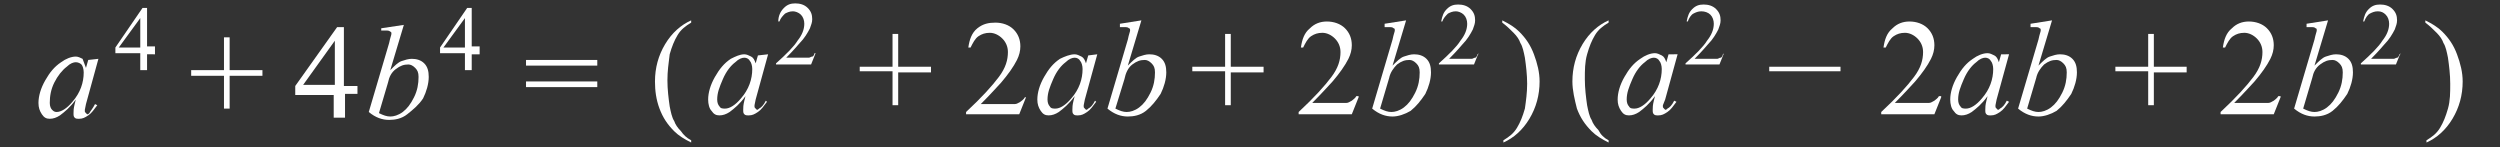 <?xml version="1.0" encoding="utf-8"?>
<!-- Generator: Adobe Illustrator 22.1.0, SVG Export Plug-In . SVG Version: 6.00 Build 0)  -->
<svg version="1.1" id="Layer_1" xmlns="http://www.w3.org/2000/svg" xmlns:xlink="http://www.w3.org/1999/xlink" x="0px" y="0px"
	 viewBox="0 0 221 13" style="enable-background:new 0 0 221 13;" xml:space="preserve">
<rect x="0" y="0" width="221" height="13" fill="#333333" stroke="none"/>
<style type="text/css">
	.st0{fill:#FFFFFF;}
	.st1{fill:#E0E31C;}
	.st2{fill:none;stroke:#FFFFFF;stroke-width:0.478;stroke-miterlimit:10;}
</style>
<g>
	<path class="st0" d="M8.7,5.2l-1.1,4L7.5,9.7c0,0.1,0,0.1,0,0.1c0,0.1,0,0.1,0.1,0.2c0,0,0.1,0.1,0.1,0.1c0.1,0,0.1,0,0.2-0.1
		C8,9.8,8.2,9.6,8.4,9.2l0.2,0.1c-0.3,0.4-0.5,0.7-0.8,0.9c-0.3,0.2-0.5,0.3-0.8,0.3c-0.2,0-0.3,0-0.4-0.1c-0.1-0.1-0.1-0.2-0.1-0.4
		c0-0.2,0-0.4,0.1-0.8l0.1-0.4c-0.5,0.7-1,1.1-1.4,1.4c-0.3,0.2-0.6,0.3-0.9,0.3c-0.3,0-0.5-0.1-0.7-0.4s-0.3-0.6-0.3-1
		c0-0.6,0.2-1.3,0.6-2c0.4-0.7,0.8-1.2,1.4-1.6c0.4-0.3,0.9-0.5,1.3-0.5c0.2,0,0.4,0.1,0.6,0.2C7.4,5.5,7.5,5.7,7.6,6l0.2-0.7
		L8.7,5.2z M6.7,5.5c-0.2,0-0.5,0.1-0.8,0.4C5.5,6.2,5.1,6.7,4.8,7.3S4.4,8.5,4.4,9.1c0,0.3,0.1,0.5,0.2,0.6C4.7,9.8,4.8,9.9,5,9.9
		c0.4,0,0.9-0.3,1.4-0.9c0.7-0.8,1-1.7,1-2.6c0-0.3-0.1-0.6-0.2-0.7C7.1,5.6,6.9,5.5,6.7,5.5z"/>
	<path class="st0" d="M13.7,4.2v0.6H13v1.4h-0.6V4.7h-2.2V4.2l2.4-3.5H13v3.4H13.7z M12.4,4.2V1.6l-1.9,2.6H12.4z"/>
	<path class="st0" d="M19.8,9.6V6.7h-2.9V6.2h2.9V3.3h0.5v2.9h2.9v0.5h-2.9v2.9H19.8z"/>
	<path class="st0" d="M31.6,7.5v0.8h-1.1v2.1h-1V8.4h-3.4V7.6l3.7-5.2h0.6v5.2H31.6z M29.6,7.5V3.6l-2.8,3.9H29.6z"/>
	<path class="st0" d="M35.7,2.2l-1.2,4c0.4-0.4,0.7-0.7,1-0.8s0.6-0.2,0.9-0.2c0.4,0,0.8,0.1,1.1,0.4c0.3,0.3,0.4,0.7,0.4,1.2
		c0,0.6-0.2,1.3-0.5,1.9C37,9.3,36.5,9.7,36,10.1s-1.1,0.5-1.6,0.5c-0.6,0-1.2-0.2-1.8-0.7l1.8-6.1c0.1-0.5,0.2-0.7,0.2-0.8
		c0-0.1,0-0.2-0.1-0.2c-0.1-0.1-0.2-0.1-0.4-0.1c-0.1,0-0.2,0-0.4,0V2.5L35.7,2.2z M33.5,10c0.4,0.2,0.7,0.3,1,0.3
		c0.3,0,0.7-0.1,1.1-0.4c0.4-0.3,0.7-0.7,1-1.3c0.3-0.6,0.4-1.2,0.4-1.8c0-0.4-0.1-0.6-0.3-0.8c-0.2-0.2-0.4-0.3-0.6-0.3
		c-0.4,0-0.7,0.1-1.1,0.4s-0.6,0.7-0.7,1.2L33.5,10z"/>
	<path class="st0" d="M42.4,4.2v0.6h-0.7v1.4h-0.6V4.7h-2.2V4.2l2.4-3.5h0.4v3.4H42.4z M41.1,4.2V1.6l-1.9,2.6H41.1z"/>
	<path class="st0" d="M46.5,5.3h6.3v0.5h-6.3V5.3z M46.5,7.2h6.3v0.5h-6.3V7.2z"/>
	<path class="st0" d="M61.1,12.4v0.2c-0.6-0.3-1.1-0.6-1.5-1c-0.6-0.6-1-1.2-1.3-2S57.9,8,57.9,7.2c0-1.2,0.3-2.3,0.9-3.3
		c0.6-1,1.4-1.7,2.3-2.1V2c-0.5,0.3-0.9,0.6-1.2,1.1c-0.3,0.5-0.5,1-0.7,1.7C59.1,5.6,59,6.3,59,7.1c0,0.8,0.1,1.6,0.2,2.3
		c0.1,0.5,0.2,1,0.4,1.3c0.1,0.3,0.3,0.6,0.6,0.9C60.4,11.9,60.7,12.2,61.1,12.4z"/>
	<path class="st0" d="M67.9,4.8l-1.1,4l-0.1,0.5c0,0.1,0,0.1,0,0.1c0,0.1,0,0.1,0.1,0.2c0,0,0.1,0.1,0.1,0.1c0.1,0,0.1,0,0.2-0.1
		c0.2-0.1,0.4-0.3,0.6-0.7L67.8,9c-0.3,0.4-0.5,0.7-0.8,0.9c-0.3,0.2-0.5,0.3-0.8,0.3c-0.2,0-0.3,0-0.4-0.1
		c-0.1-0.1-0.1-0.2-0.1-0.4c0-0.2,0-0.4,0.1-0.8l0.1-0.4c-0.5,0.7-1,1.1-1.4,1.4c-0.3,0.2-0.6,0.3-0.9,0.3c-0.3,0-0.5-0.1-0.7-0.4
		c-0.2-0.2-0.3-0.6-0.3-1c0-0.6,0.2-1.3,0.6-2c0.4-0.7,0.8-1.2,1.4-1.6C65,5,65.4,4.8,65.8,4.8c0.2,0,0.4,0.1,0.6,0.2
		s0.3,0.3,0.4,0.6L67,4.9L67.9,4.8z M65.8,5.1c-0.2,0-0.5,0.1-0.8,0.4c-0.4,0.3-0.8,0.8-1.1,1.5s-0.5,1.2-0.5,1.8
		c0,0.3,0.1,0.5,0.2,0.6c0.1,0.2,0.3,0.2,0.5,0.2c0.4,0,0.9-0.3,1.4-0.9c0.7-0.8,1-1.7,1-2.6c0-0.3-0.1-0.6-0.2-0.7
		C66.2,5.2,66,5.1,65.8,5.1z"/>
	<path class="st0" d="M72.1,4.7l-0.4,1h-3.1V5.6c0.9-0.8,1.6-1.5,1.9-2c0.4-0.5,0.6-1,0.6-1.5c0-0.3-0.1-0.6-0.3-0.8S70.3,1,70.1,1
		c-0.3,0-0.5,0.1-0.7,0.2c-0.2,0.2-0.4,0.4-0.5,0.7h-0.1C68.8,1.4,69,1,69.3,0.7s0.6-0.4,1-0.4c0.4,0,0.8,0.1,1.1,0.4
		c0.3,0.3,0.4,0.6,0.4,1c0,0.3-0.1,0.5-0.2,0.8c-0.2,0.4-0.5,0.9-0.9,1.3c-0.6,0.7-1,1.1-1.2,1.3h1.4c0.3,0,0.5,0,0.6,0
		c0.1,0,0.2-0.1,0.3-0.1s0.2-0.2,0.2-0.3H72.1z"/>
	<path class="st0" d="M78.9,9.3V6.3H76V5.9h2.9V3h0.5v2.9h2.9v0.5h-2.9v2.9H78.9z"/>
	<path class="st0" d="M90.7,8.6l-0.6,1.5h-4.7V9.9c1.4-1.3,2.3-2.3,2.9-3.1c0.6-0.8,0.8-1.5,0.8-2.2c0-0.5-0.2-0.9-0.5-1.2
		c-0.3-0.3-0.7-0.5-1.1-0.5c-0.4,0-0.7,0.1-1,0.3c-0.3,0.2-0.5,0.6-0.7,1h-0.2c0.1-0.7,0.3-1.3,0.8-1.7S87.4,2,88,2
		c0.6,0,1.2,0.2,1.6,0.6C90,3,90.2,3.5,90.2,4.1c0,0.4-0.1,0.8-0.3,1.2c-0.3,0.6-0.8,1.3-1.4,2c-1,1.1-1.6,1.7-1.8,1.9h2.1
		c0.4,0,0.7,0,0.9,0c0.2,0,0.3-0.1,0.5-0.2c0.1-0.1,0.3-0.2,0.4-0.4H90.7z"/>
	<path class="st0" d="M97,4.8l-1.1,4l-0.1,0.5c0,0.1,0,0.1,0,0.1c0,0.1,0,0.1,0.1,0.2c0,0,0.1,0.1,0.1,0.1c0.1,0,0.1,0,0.2-0.1
		c0.2-0.1,0.4-0.3,0.6-0.7L96.9,9c-0.3,0.4-0.5,0.7-0.8,0.9c-0.3,0.2-0.5,0.3-0.8,0.3c-0.2,0-0.3,0-0.4-0.1
		c-0.1-0.1-0.1-0.2-0.1-0.4c0-0.2,0-0.4,0.1-0.8l0.1-0.4c-0.5,0.7-1,1.1-1.4,1.4c-0.3,0.2-0.6,0.3-0.9,0.3c-0.3,0-0.5-0.1-0.7-0.4
		s-0.3-0.6-0.3-1c0-0.6,0.2-1.3,0.6-2c0.4-0.7,0.8-1.2,1.4-1.6C94.1,5,94.6,4.8,95,4.8c0.2,0,0.4,0.1,0.6,0.2
		c0.2,0.1,0.3,0.3,0.4,0.6l0.2-0.7L97,4.8z M95,5.1c-0.2,0-0.5,0.1-0.8,0.4c-0.4,0.3-0.8,0.8-1.1,1.5s-0.5,1.2-0.5,1.8
		c0,0.3,0.1,0.5,0.2,0.6c0.1,0.2,0.3,0.2,0.5,0.2c0.4,0,0.9-0.3,1.4-0.9c0.7-0.8,1-1.7,1-2.6c0-0.3-0.1-0.6-0.2-0.7
		C95.4,5.2,95.2,5.1,95,5.1z"/>
	<path class="st0" d="M100.9,1.8l-1.2,4c0.4-0.4,0.7-0.7,1-0.8s0.6-0.2,0.9-0.2c0.4,0,0.8,0.1,1.1,0.4c0.3,0.3,0.4,0.7,0.4,1.2
		c0,0.6-0.2,1.3-0.5,1.9c-0.4,0.6-0.8,1.1-1.3,1.5s-1.1,0.5-1.6,0.5c-0.6,0-1.2-0.2-1.8-0.7l1.8-6.1c0.1-0.5,0.2-0.7,0.2-0.8
		c0-0.1,0-0.2-0.1-0.2c-0.1-0.1-0.2-0.1-0.4-0.1c-0.1,0-0.2,0-0.4,0V2.1L100.9,1.8z M98.6,9.6c0.4,0.2,0.7,0.3,1,0.3
		c0.3,0,0.7-0.1,1.1-0.4c0.4-0.3,0.7-0.7,1-1.3c0.3-0.6,0.4-1.2,0.4-1.8c0-0.4-0.1-0.6-0.3-0.8c-0.2-0.2-0.4-0.3-0.6-0.3
		c-0.4,0-0.7,0.1-1.1,0.4S99.5,6.5,99.4,7L98.6,9.6z"/>
	<path class="st0" d="M108.3,9.3V6.3h-2.9V5.9h2.9V3h0.5v2.9h2.9v0.5h-2.9v2.9H108.3z"/>
	<path class="st0" d="M120.1,8.6l-0.6,1.5h-4.7V9.9c1.4-1.3,2.3-2.3,2.9-3.1s0.8-1.5,0.8-2.2c0-0.5-0.2-0.9-0.5-1.2
		c-0.3-0.3-0.7-0.5-1.1-0.5c-0.4,0-0.7,0.1-1,0.3c-0.3,0.2-0.5,0.6-0.7,1h-0.2c0.1-0.7,0.3-1.3,0.8-1.7c0.4-0.4,0.9-0.6,1.5-0.6
		c0.6,0,1.2,0.2,1.6,0.6c0.4,0.4,0.6,0.9,0.6,1.5c0,0.4-0.1,0.8-0.3,1.2c-0.3,0.6-0.8,1.3-1.4,2c-1,1.1-1.6,1.7-1.8,1.9h2.1
		c0.4,0,0.7,0,0.9,0c0.2,0,0.3-0.1,0.5-0.2c0.1-0.1,0.3-0.2,0.4-0.4H120.1z"/>
	<path class="st0" d="M124.3,1.8l-1.2,4c0.4-0.4,0.7-0.7,1-0.8s0.6-0.2,0.9-0.2c0.4,0,0.8,0.1,1.1,0.4c0.3,0.3,0.4,0.7,0.4,1.2
		c0,0.6-0.2,1.3-0.5,1.9c-0.4,0.6-0.8,1.1-1.3,1.5c-0.5,0.3-1.1,0.5-1.6,0.5c-0.6,0-1.2-0.2-1.8-0.7l1.8-6.1
		c0.1-0.5,0.2-0.7,0.2-0.8c0-0.1,0-0.2-0.1-0.2c-0.1-0.1-0.2-0.1-0.4-0.1c-0.1,0-0.2,0-0.4,0V2.1L124.3,1.8z M122,9.6
		c0.4,0.2,0.7,0.3,1,0.3c0.3,0,0.7-0.1,1.1-0.4c0.4-0.3,0.7-0.7,1-1.3c0.3-0.6,0.4-1.2,0.4-1.8c0-0.4-0.1-0.6-0.3-0.8
		s-0.4-0.3-0.6-0.3c-0.4,0-0.7,0.1-1.1,0.4c-0.3,0.3-0.6,0.7-0.7,1.2L122,9.6z"/>
	<path class="st0" d="M130.7,4.7l-0.4,1h-3.1V5.6c0.9-0.8,1.6-1.5,1.9-2c0.4-0.5,0.6-1,0.6-1.5c0-0.3-0.1-0.6-0.3-0.8
		S128.9,1,128.7,1c-0.3,0-0.5,0.1-0.7,0.2c-0.2,0.2-0.4,0.4-0.5,0.7h-0.1c0.1-0.5,0.2-0.8,0.5-1.1c0.3-0.3,0.6-0.4,1-0.4
		c0.4,0,0.8,0.1,1.1,0.4c0.3,0.3,0.4,0.6,0.4,1c0,0.3-0.1,0.5-0.2,0.8c-0.2,0.4-0.5,0.9-0.9,1.3c-0.6,0.7-1,1.1-1.2,1.3h1.4
		c0.3,0,0.5,0,0.6,0c0.1,0,0.2-0.1,0.3-0.1s0.2-0.2,0.2-0.3H130.7z"/>
	<path class="st0" d="M132.8,2V1.8c0.6,0.3,1.1,0.6,1.5,1c0.6,0.6,1,1.2,1.3,2c0.3,0.8,0.5,1.6,0.5,2.4c0,1.2-0.3,2.3-0.9,3.3
		c-0.6,1-1.4,1.7-2.3,2.1v-0.2c0.5-0.3,0.9-0.6,1.2-1.1c0.3-0.5,0.5-1,0.7-1.7c0.1-0.7,0.2-1.4,0.2-2.2c0-0.8-0.1-1.6-0.2-2.3
		c-0.1-0.5-0.2-1-0.4-1.3c-0.1-0.3-0.3-0.6-0.6-0.9C133.5,2.6,133.2,2.3,132.8,2z"/>
	<path class="st0" d="M142.2,12.4v0.2c-0.6-0.3-1.1-0.6-1.5-1c-0.6-0.6-1-1.2-1.3-2C139.2,8.8,139,8,139,7.2c0-1.2,0.3-2.3,0.9-3.3
		c0.6-1,1.4-1.7,2.3-2.1V2c-0.5,0.3-0.9,0.6-1.2,1.1c-0.3,0.5-0.5,1-0.7,1.7c-0.2,0.7-0.2,1.4-0.2,2.2c0,0.8,0.1,1.6,0.2,2.3
		c0.1,0.5,0.2,1,0.4,1.3c0.1,0.3,0.3,0.6,0.6,0.9C141.5,11.9,141.8,12.2,142.2,12.4z"/>
	<path class="st0" d="M148.3,4.8l-1.1,4L147,9.3c0,0.1,0,0.1,0,0.1c0,0.1,0,0.1,0.1,0.2c0,0,0.1,0.1,0.1,0.1c0.1,0,0.1,0,0.2-0.1
		c0.2-0.1,0.4-0.3,0.6-0.7l0.2,0.1c-0.3,0.4-0.5,0.7-0.8,0.9c-0.3,0.2-0.5,0.3-0.8,0.3c-0.2,0-0.3,0-0.4-0.1
		c-0.1-0.1-0.1-0.2-0.1-0.4c0-0.2,0-0.4,0.1-0.8l0.1-0.4c-0.5,0.7-1,1.1-1.4,1.4c-0.3,0.2-0.6,0.3-0.9,0.3c-0.3,0-0.5-0.1-0.7-0.4
		s-0.3-0.6-0.3-1c0-0.6,0.2-1.3,0.6-2c0.4-0.7,0.8-1.2,1.4-1.6c0.4-0.3,0.9-0.5,1.3-0.5c0.2,0,0.4,0.1,0.6,0.2
		c0.2,0.1,0.3,0.3,0.4,0.6l0.2-0.7L148.3,4.8z M146.2,5.1c-0.2,0-0.5,0.1-0.8,0.4c-0.4,0.3-0.8,0.8-1.1,1.5s-0.5,1.2-0.5,1.8
		c0,0.3,0.1,0.5,0.2,0.6c0.1,0.2,0.3,0.2,0.5,0.2c0.4,0,0.9-0.3,1.4-0.9c0.7-0.8,1-1.7,1-2.6c0-0.3-0.1-0.6-0.2-0.7
		C146.6,5.2,146.4,5.1,146.2,5.1z"/>
	<path class="st0" d="M152.4,4.7l-0.4,1H149V5.6c0.9-0.8,1.6-1.5,1.9-2c0.4-0.5,0.6-1,0.6-1.5c0-0.3-0.1-0.6-0.3-0.8
		S150.7,1,150.4,1c-0.3,0-0.5,0.1-0.7,0.2s-0.4,0.4-0.5,0.7h-0.1c0.1-0.5,0.2-0.8,0.5-1.1s0.6-0.4,1-0.4c0.4,0,0.8,0.1,1.1,0.4
		c0.3,0.3,0.4,0.6,0.4,1c0,0.3-0.1,0.5-0.2,0.8c-0.2,0.4-0.5,0.9-0.9,1.3c-0.6,0.7-1,1.1-1.2,1.3h1.4c0.3,0,0.5,0,0.6,0
		c0.1,0,0.2-0.1,0.3-0.1s0.2-0.2,0.2-0.3H152.4z"/>
	<path class="st0" d="M162.7,6.3h-6.3V5.9h6.3V6.3z"/>
	<path class="st0" d="M171.6,8.6l-0.6,1.5h-4.7V9.9c1.4-1.3,2.3-2.3,2.9-3.1s0.8-1.5,0.8-2.2c0-0.5-0.2-0.9-0.5-1.2
		c-0.3-0.3-0.7-0.5-1.1-0.5c-0.4,0-0.7,0.1-1,0.3c-0.3,0.2-0.5,0.6-0.7,1h-0.2c0.1-0.7,0.3-1.3,0.8-1.7c0.4-0.4,0.9-0.6,1.5-0.6
		c0.6,0,1.2,0.2,1.6,0.6c0.4,0.4,0.6,0.9,0.6,1.5c0,0.4-0.1,0.8-0.3,1.2c-0.3,0.6-0.8,1.3-1.4,2c-1,1.1-1.6,1.7-1.8,1.9h2.1
		c0.4,0,0.7,0,0.9,0c0.2,0,0.3-0.1,0.5-0.2c0.1-0.1,0.3-0.2,0.4-0.4H171.6z"/>
	<path class="st0" d="M177.6,4.8l-1.1,4l-0.1,0.5c0,0.1,0,0.1,0,0.1c0,0.1,0,0.1,0.1,0.2c0,0,0.1,0.1,0.1,0.1c0.1,0,0.1,0,0.2-0.1
		c0.2-0.1,0.4-0.3,0.6-0.7l0.2,0.1c-0.3,0.4-0.5,0.7-0.8,0.9c-0.3,0.2-0.5,0.3-0.8,0.3c-0.2,0-0.3,0-0.4-0.1
		c-0.1-0.1-0.1-0.2-0.1-0.4c0-0.2,0-0.4,0.1-0.8l0.1-0.4c-0.5,0.7-1,1.1-1.4,1.4c-0.3,0.2-0.6,0.3-0.9,0.3c-0.3,0-0.5-0.1-0.7-0.4
		c-0.2-0.2-0.3-0.6-0.3-1c0-0.6,0.2-1.3,0.6-2c0.4-0.7,0.8-1.2,1.4-1.6c0.4-0.3,0.9-0.5,1.3-0.5c0.2,0,0.4,0.1,0.6,0.2
		s0.3,0.3,0.4,0.6l0.2-0.7L177.6,4.8z M175.5,5.1c-0.2,0-0.5,0.1-0.8,0.4c-0.4,0.3-0.8,0.8-1.1,1.5s-0.5,1.2-0.5,1.8
		c0,0.3,0.1,0.5,0.2,0.6c0.1,0.2,0.3,0.2,0.5,0.2c0.4,0,0.9-0.3,1.4-0.9c0.7-0.8,1-1.7,1-2.6c0-0.3-0.1-0.6-0.2-0.7
		C175.9,5.2,175.7,5.1,175.5,5.1z"/>
	<path class="st0" d="M181.4,1.8l-1.2,4c0.4-0.4,0.7-0.7,1-0.8s0.6-0.2,0.9-0.2c0.4,0,0.8,0.1,1.1,0.4c0.3,0.3,0.4,0.7,0.4,1.2
		c0,0.6-0.2,1.3-0.5,1.9c-0.4,0.6-0.8,1.1-1.3,1.5c-0.5,0.3-1.1,0.5-1.6,0.5c-0.6,0-1.2-0.2-1.8-0.7l1.8-6.1
		c0.1-0.5,0.2-0.7,0.2-0.8c0-0.1,0-0.2-0.1-0.2c-0.1-0.1-0.2-0.1-0.4-0.1c-0.1,0-0.2,0-0.4,0V2.1L181.4,1.8z M179.2,9.6
		c0.4,0.2,0.7,0.3,1,0.3c0.3,0,0.7-0.1,1.1-0.4c0.4-0.3,0.7-0.7,1-1.3c0.3-0.6,0.4-1.2,0.4-1.8c0-0.4-0.1-0.6-0.3-0.8
		s-0.4-0.3-0.6-0.3c-0.4,0-0.7,0.1-1.1,0.4c-0.3,0.3-0.6,0.7-0.7,1.2L179.2,9.6z"/>
	<path class="st0" d="M189.9,9.3V6.3H187V5.9h2.9V3h0.5v2.9h2.9v0.5h-2.9v2.9H189.9z"/>
	<path class="st0" d="M201.6,8.6l-0.6,1.5h-4.7V9.9c1.4-1.3,2.3-2.3,2.9-3.1s0.8-1.5,0.8-2.2c0-0.5-0.2-0.9-0.5-1.2
		c-0.3-0.3-0.7-0.5-1.1-0.5c-0.4,0-0.7,0.1-1,0.3c-0.3,0.2-0.5,0.6-0.7,1h-0.2c0.1-0.7,0.3-1.3,0.8-1.7c0.4-0.4,0.9-0.6,1.5-0.6
		c0.6,0,1.2,0.2,1.6,0.6c0.4,0.4,0.6,0.9,0.6,1.5c0,0.4-0.1,0.8-0.3,1.2c-0.3,0.6-0.8,1.3-1.4,2c-1,1.1-1.6,1.7-1.8,1.9h2.1
		c0.4,0,0.7,0,0.9,0c0.2,0,0.3-0.1,0.5-0.2c0.1-0.1,0.3-0.2,0.4-0.4H201.6z"/>
	<path class="st0" d="M205.8,1.8l-1.2,4c0.4-0.4,0.7-0.7,1-0.8s0.6-0.2,0.9-0.2c0.4,0,0.8,0.1,1.1,0.4c0.3,0.3,0.4,0.7,0.4,1.2
		c0,0.6-0.2,1.3-0.5,1.9c-0.4,0.6-0.8,1.1-1.3,1.5s-1.1,0.5-1.6,0.5c-0.6,0-1.2-0.2-1.8-0.7l1.8-6.1c0.1-0.5,0.2-0.7,0.2-0.8
		c0-0.1,0-0.2-0.1-0.2c-0.1-0.1-0.2-0.1-0.4-0.1c-0.1,0-0.2,0-0.4,0V2.1L205.8,1.8z M203.6,9.6c0.4,0.2,0.7,0.3,1,0.3
		c0.3,0,0.7-0.1,1.1-0.4c0.4-0.3,0.7-0.7,1-1.3c0.3-0.6,0.4-1.2,0.4-1.8c0-0.4-0.1-0.6-0.3-0.8c-0.2-0.2-0.4-0.3-0.6-0.3
		c-0.4,0-0.7,0.1-1.1,0.4s-0.6,0.7-0.7,1.2L203.6,9.6z"/>
	<path class="st0" d="M212.2,4.7l-0.4,1h-3.1V5.6c0.9-0.8,1.6-1.5,1.9-2c0.4-0.5,0.6-1,0.6-1.5c0-0.3-0.1-0.6-0.3-0.8
		S210.5,1,210.2,1c-0.3,0-0.5,0.1-0.7,0.2s-0.4,0.4-0.5,0.7h-0.1c0.1-0.5,0.2-0.8,0.5-1.1s0.6-0.4,1-0.4c0.4,0,0.8,0.1,1.1,0.4
		c0.3,0.3,0.4,0.6,0.4,1c0,0.3-0.1,0.5-0.2,0.8c-0.2,0.4-0.5,0.9-0.9,1.3c-0.6,0.7-1,1.1-1.2,1.3h1.4c0.3,0,0.5,0,0.6,0
		c0.1,0,0.2-0.1,0.3-0.1s0.2-0.2,0.2-0.3H212.2z"/>
	<path class="st0" d="M214.4,2V1.8c0.6,0.3,1.1,0.6,1.5,1c0.6,0.6,1,1.2,1.3,2c0.3,0.8,0.5,1.6,0.5,2.4c0,1.2-0.3,2.3-0.9,3.3
		c-0.6,1-1.4,1.7-2.3,2.1v-0.2c0.5-0.3,0.9-0.6,1.2-1.1c0.3-0.5,0.5-1,0.7-1.7c0.2-0.7,0.2-1.4,0.2-2.2c0-0.8-0.1-1.6-0.2-2.3
		c-0.1-0.5-0.2-1-0.4-1.3c-0.1-0.3-0.3-0.6-0.6-0.9C215.1,2.6,214.8,2.3,214.4,2z"/>
</g>
</svg>
